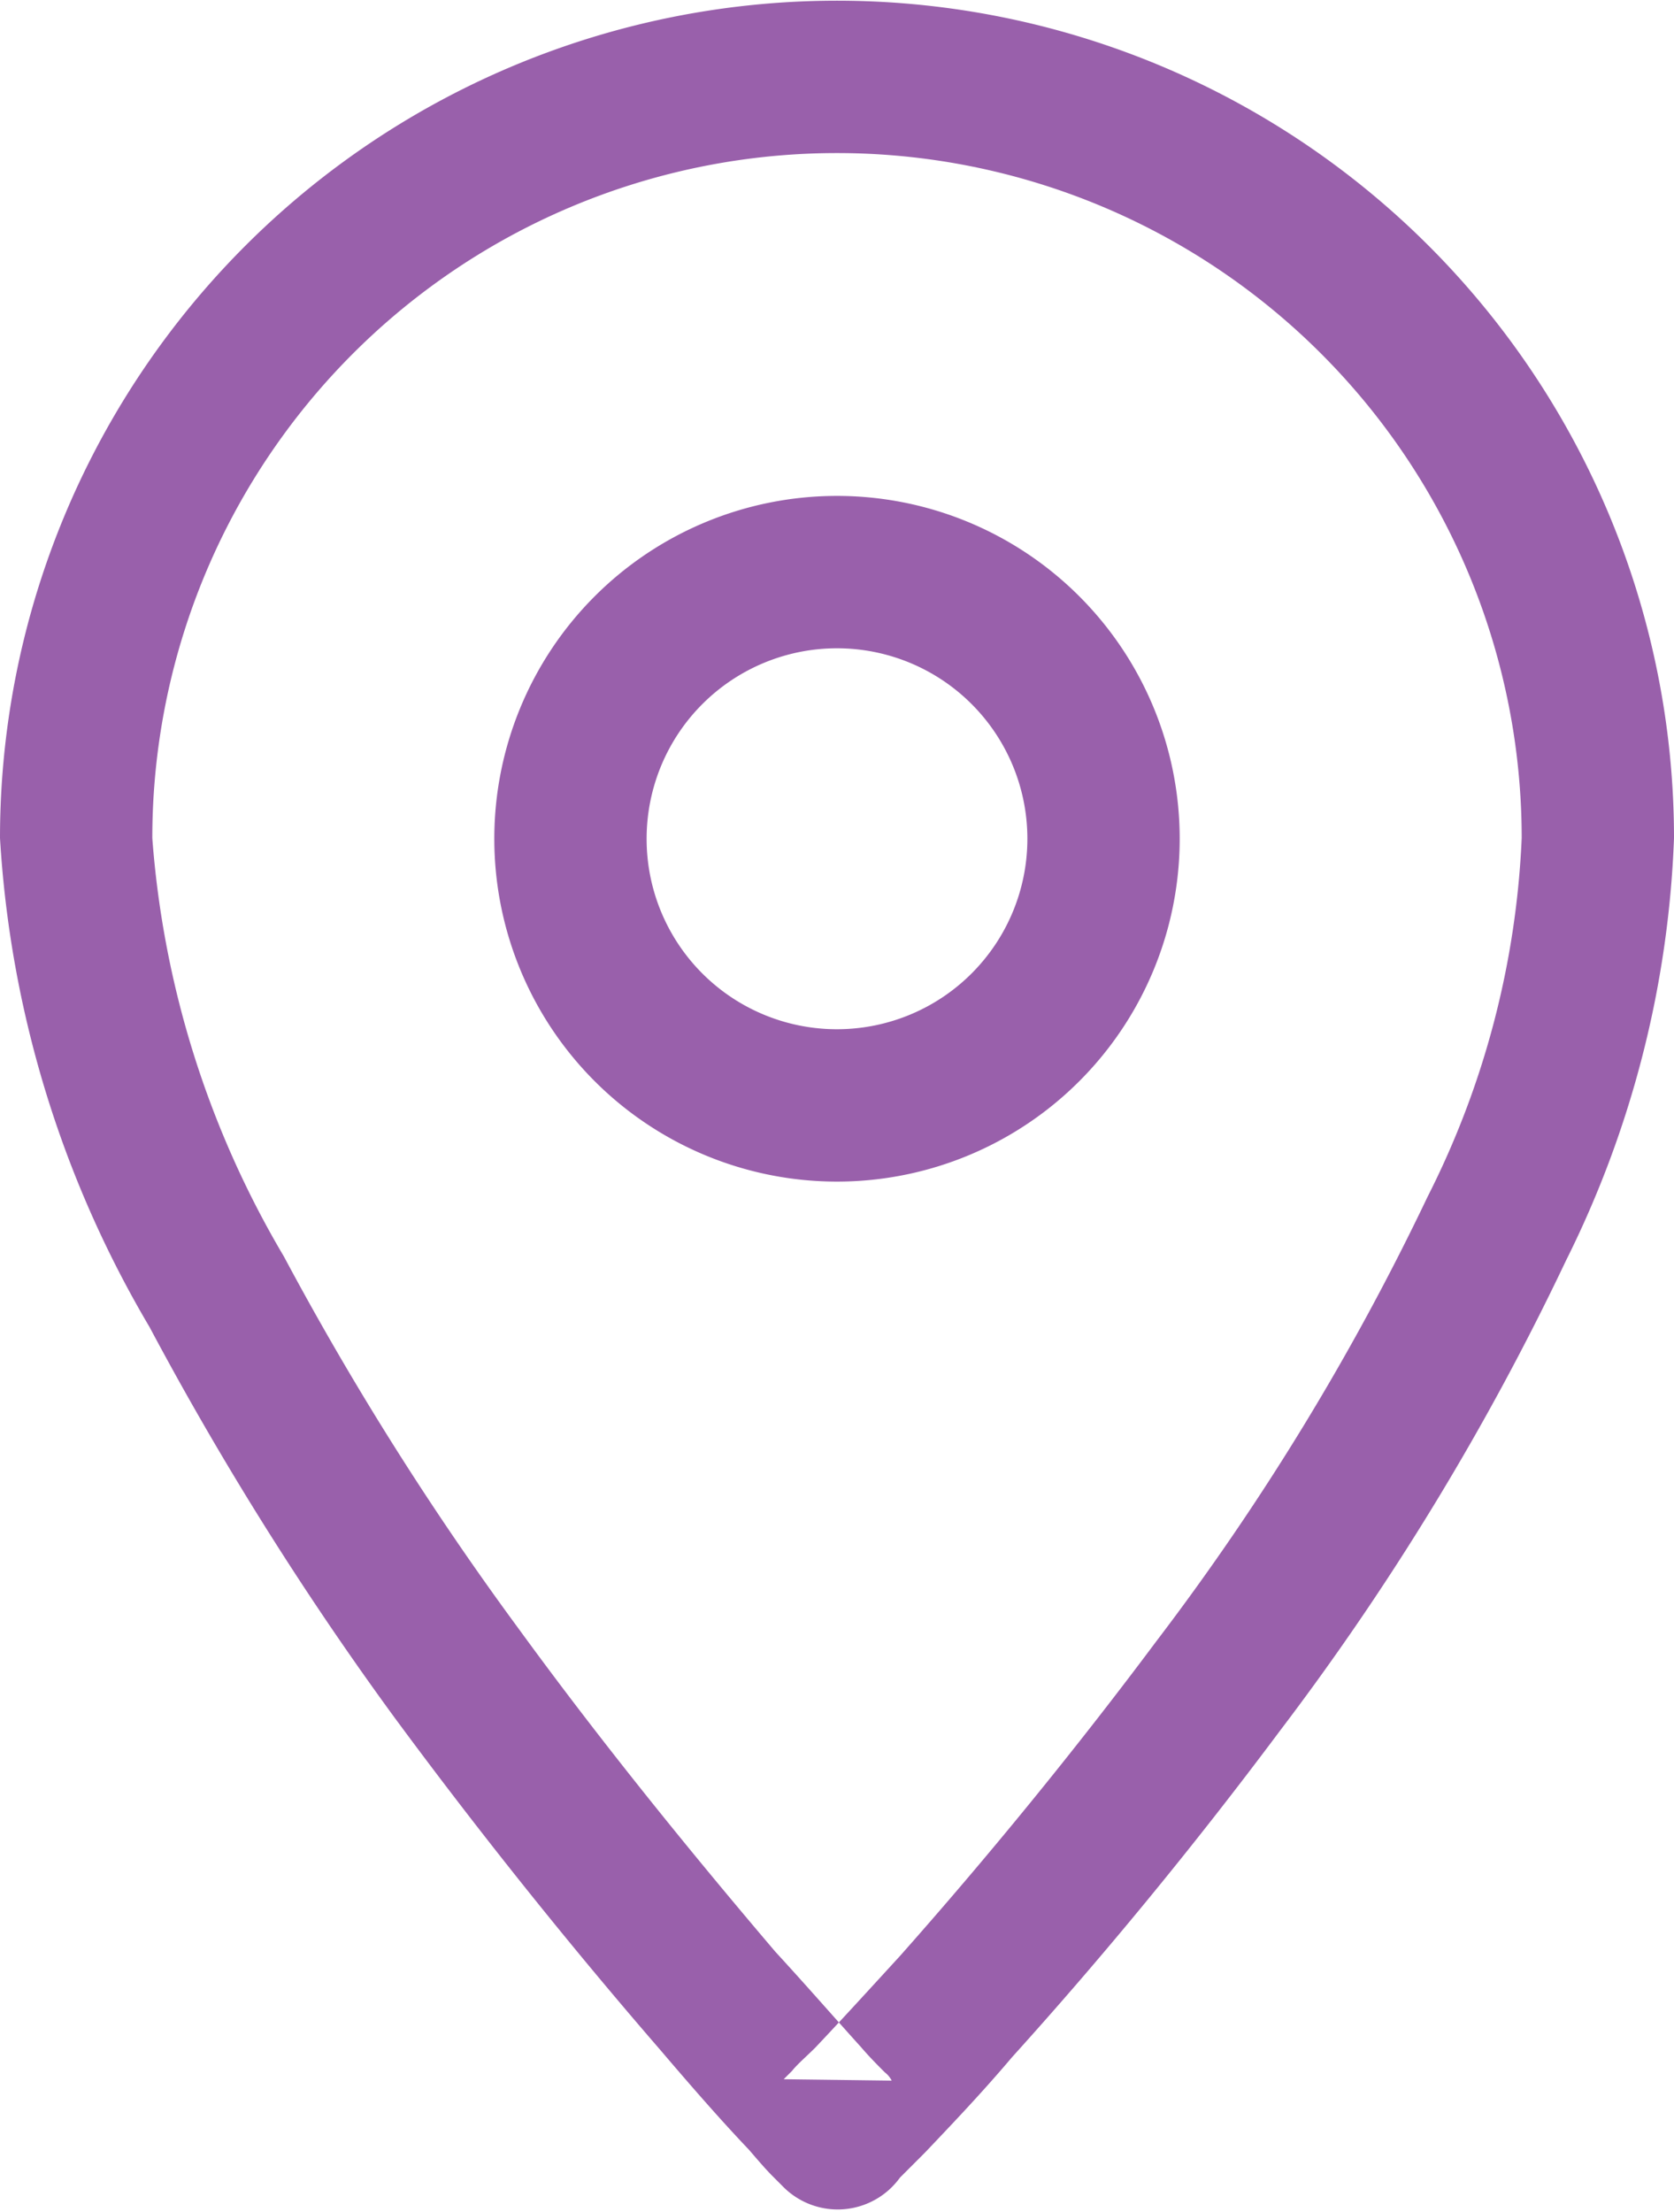 <svg xmlns="http://www.w3.org/2000/svg" width="12.09" height="15.97" viewBox="0 0 12.09 15.97">
  <defs>
    <style>
      .cls-1 {
        fill: #6a1685;
        fill-rule: evenodd;
        opacity: 0.68;
      }
    </style>
  </defs>
  <path id="形状_599" data-name="形状 599" class="cls-1" d="M1247.75,2178.78l0.18-.18c0.19-.2.41-0.43,0.63-0.69,0.66-.73,1.31-1.52,1.93-2.35a19.251,19.251,0,0,0,2.07-3.4,7.435,7.435,0,0,0,.78-3.05,6.045,6.045,0,1,0-12.09,0,7.843,7.843,0,0,0,1.08,3.53,23.438,23.438,0,0,0,1.77,2.82c0.62,0.84,1.27,1.65,1.92,2.4,0.23,0.27.44,0.51,0.64,0.72,0.06,0.07.12,0.14,0.17,0.19l0.07,0.07a0.555,0.555,0,0,0,.79.01,0.6,0.6,0,0,0,.06-0.07h0Zm-0.06-.7a0.179,0.179,0,0,0-.05-0.06c-0.05-.05-0.11-0.11-0.17-0.18-0.19-.21-0.39-0.44-0.62-0.69-0.63-.74-1.27-1.53-1.86-2.34a22.016,22.016,0,0,1-1.69-2.68,6.934,6.934,0,0,1-.95-3.02,4.945,4.945,0,1,1,9.89,0,6.32,6.32,0,0,1-.68,2.59,18.232,18.232,0,0,1-1.96,3.21c-0.59.79-1.22,1.56-1.85,2.27-0.22.24-.43,0.47-0.61,0.66-0.07.07-.13,0.12-0.17,0.17l-0.06.06Zm2.08-8.97a2.475,2.475,0,1,0-2.47,2.48,2.475,2.475,0,0,0,2.47-2.48h0Zm-3.85,0a1.375,1.375,0,1,1,1.38,1.38,1.374,1.374,0,0,1-1.38-1.38h0Zm0,0" transform="translate(-1241.25 -2163.06)"/>
</svg>
